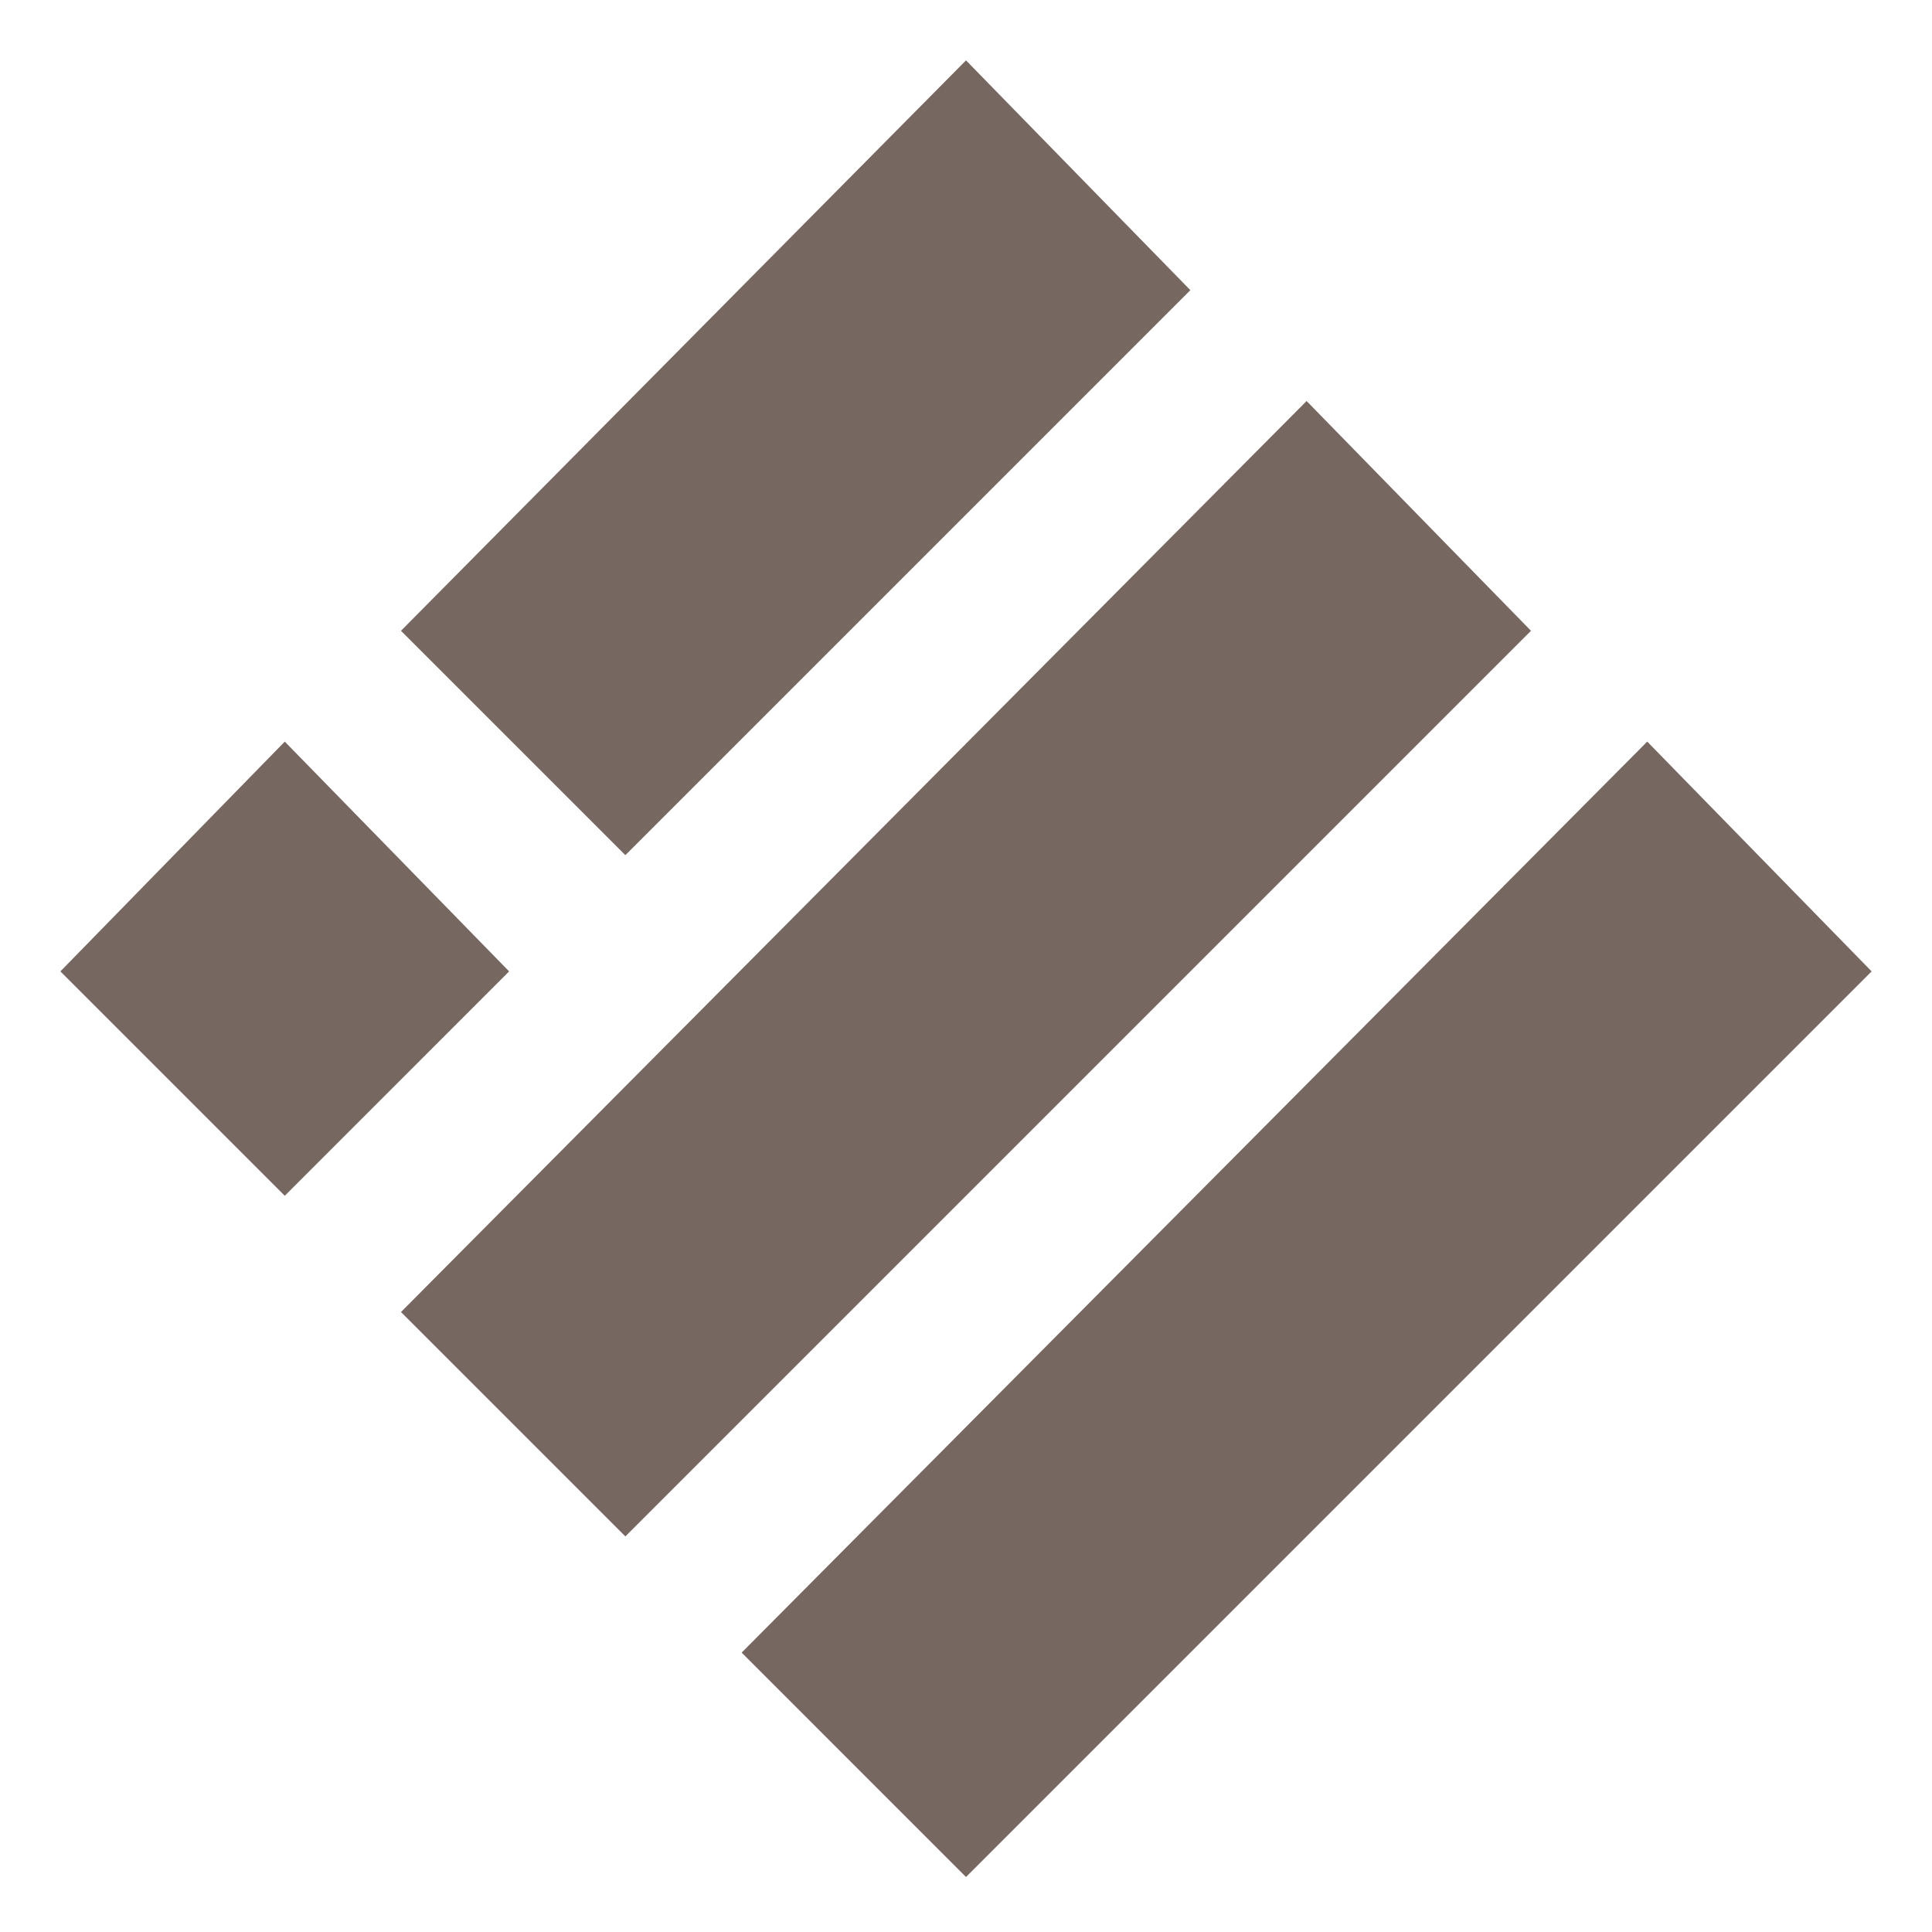 <svg width="48" height="48" viewBox="0 0 48 48" fill="none" xmlns="http://www.w3.org/2000/svg">
<path fill-rule="evenodd" clip-rule="evenodd" d="M29.574 7.209L24 1.5L9.962 15.672L15.537 21.246L29.574 7.209ZM38.037 15.672L32.462 9.963L9.962 32.597L15.537 38.172L38.037 15.672ZM7.075 18.425L12.649 24.134L7.075 29.709L1.5 24.134L7.075 18.425ZM46.5 24.134L40.925 18.425L18.426 41.059L24 46.634L46.5 24.134Z" fill="#766860"/>
</svg>
